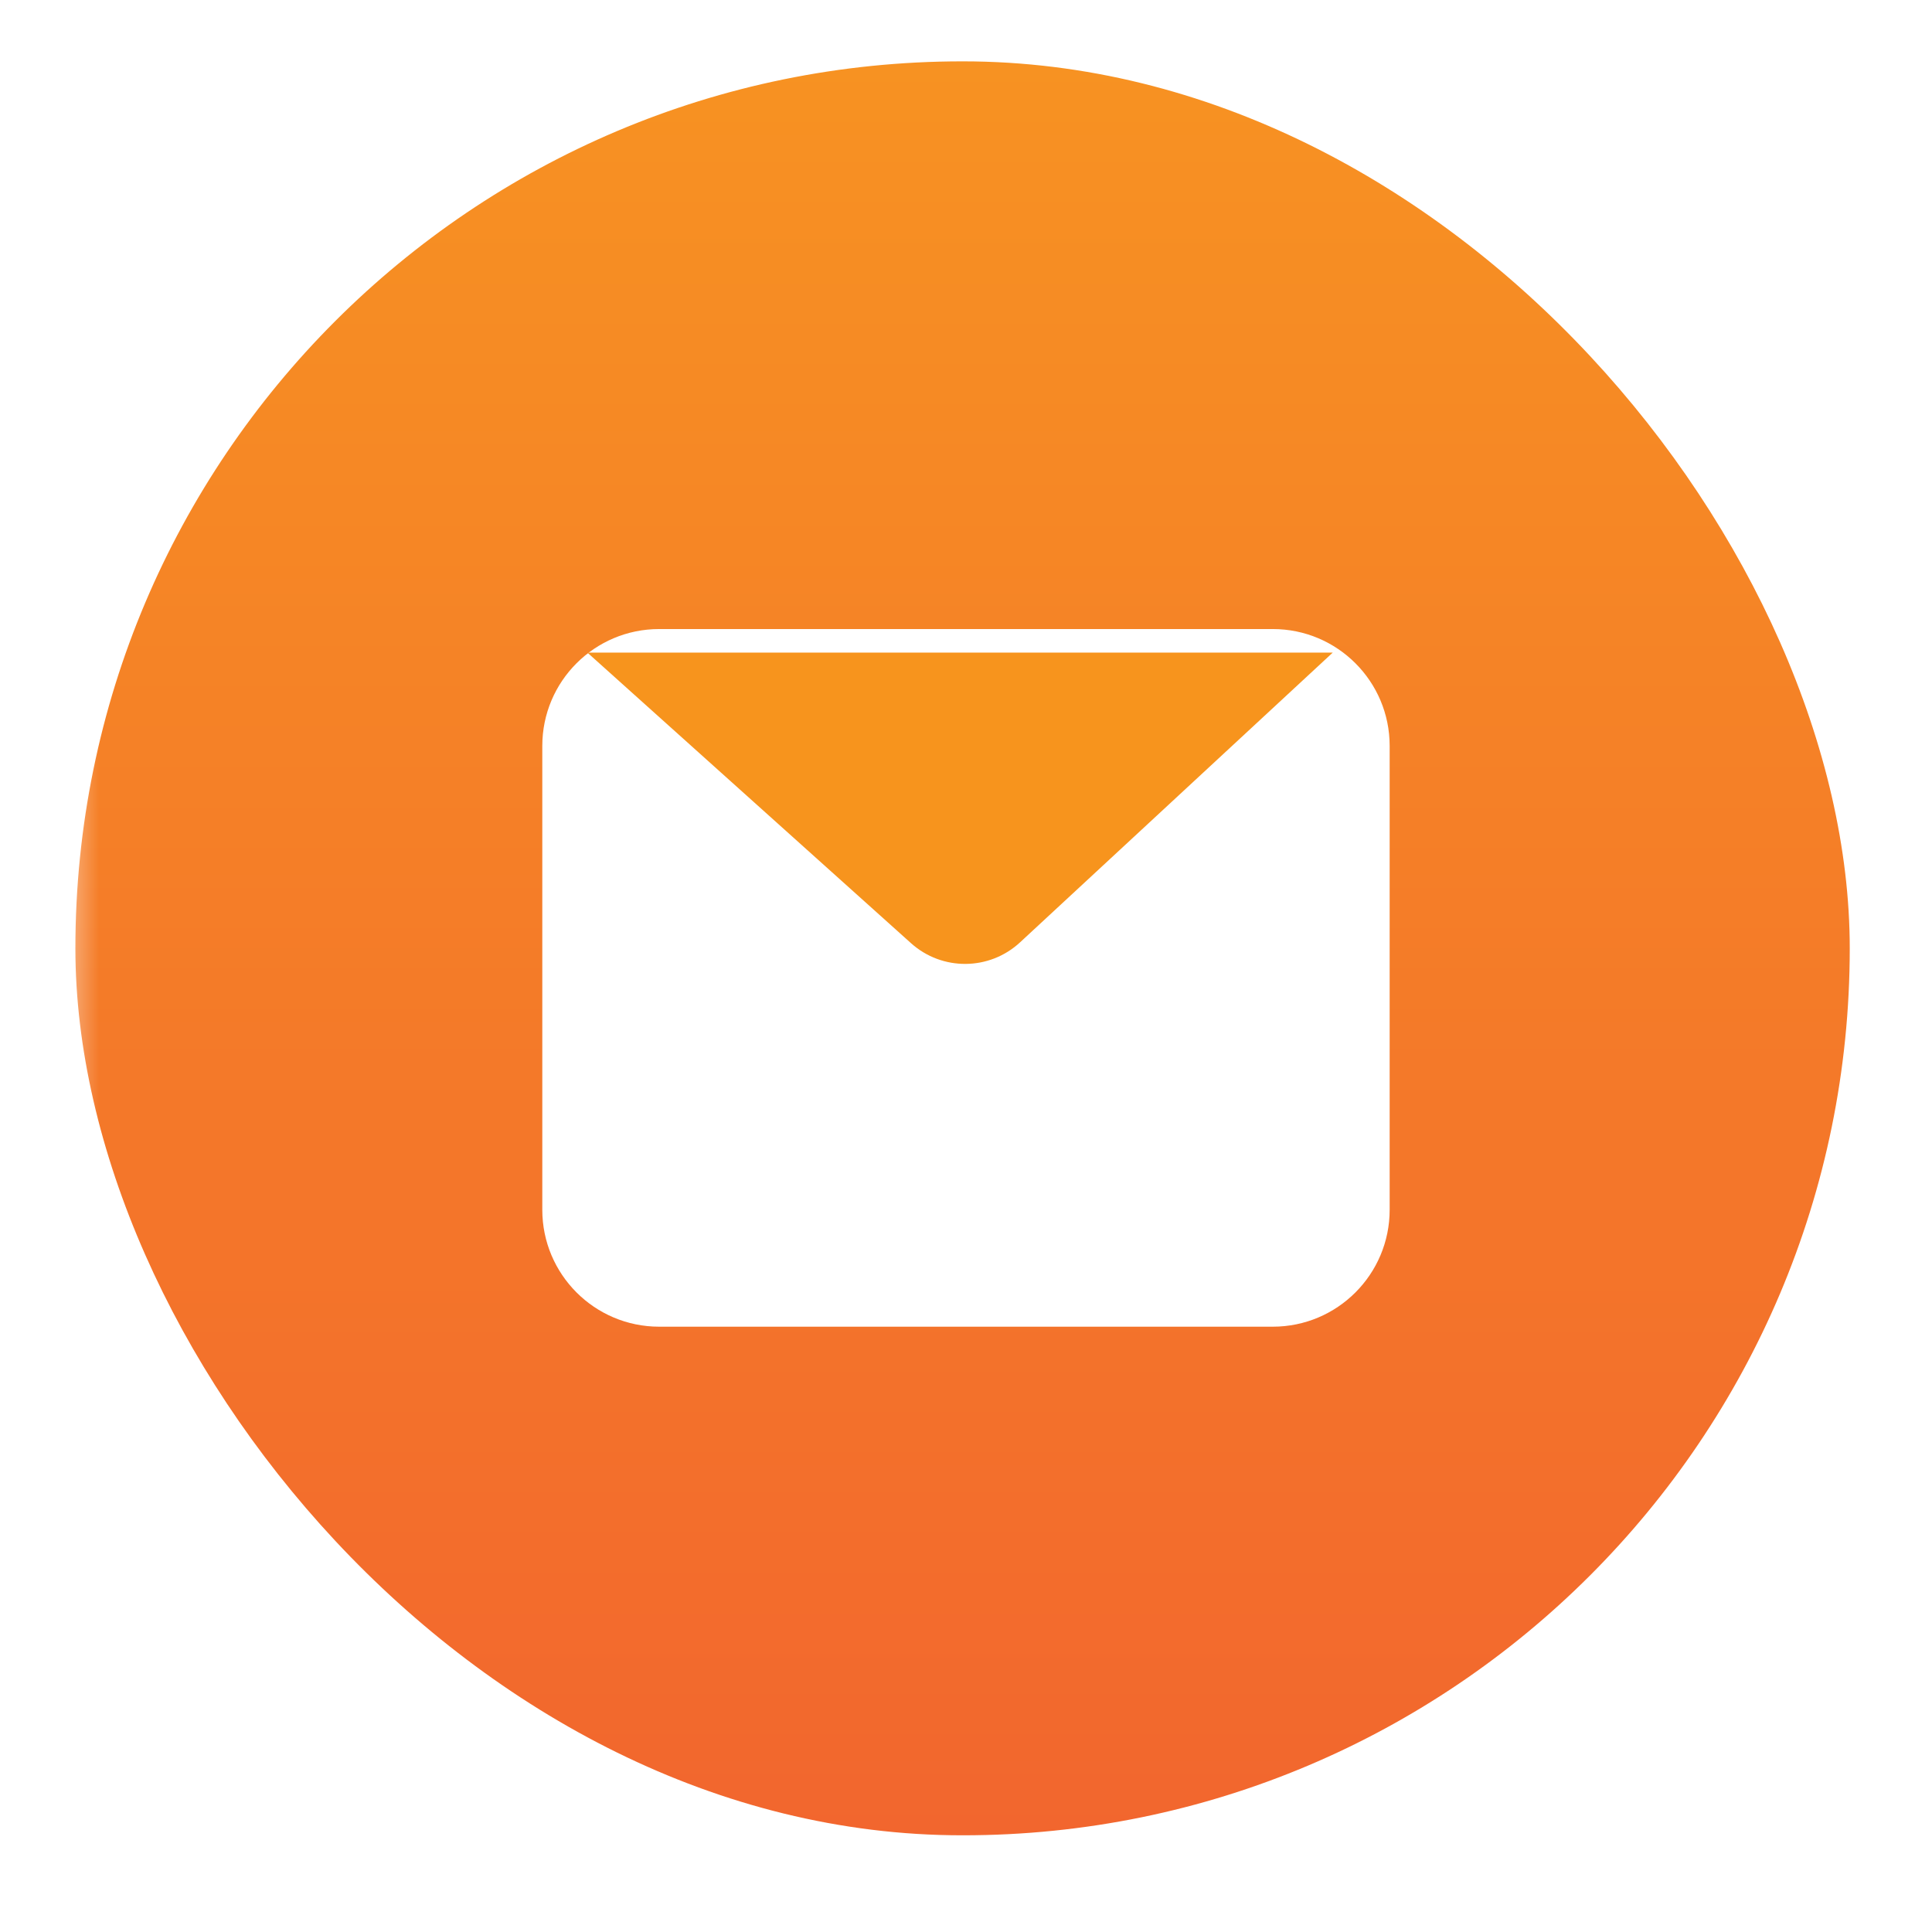 <svg width="49" height="49" viewBox="0 0 49 49" fill="none" xmlns="http://www.w3.org/2000/svg">
<mask id="mask0_2806_3526" style="mask-type:alpha" maskUnits="userSpaceOnUse" x="1" y="0" width="48" height="48">
<rect x="1.5" y="0.307" width="47" height="47" rx="4" fill="#E3EFFF"/>
</mask>
<g mask="url(#mask0_2806_3526)">
<rect x="1.912" y="1.556" width="45.002" height="44.992" rx="22.496" fill="url(#paint0_linear_2806_3526)"/>
</g>
<g filter="url(#filter0_d_2806_3526)">
<path d="M13.754 17.918C13.754 16.281 15.081 14.954 16.718 14.954H32.281C33.918 14.954 35.245 16.281 35.245 17.918V29.683C35.245 31.32 33.918 32.648 32.281 32.648H16.718C15.081 32.648 13.754 31.32 13.754 29.683L13.754 17.918Z" fill="white"/>
<path d="M14.898 15.552L23.106 22.922C23.895 23.63 25.093 23.621 25.871 22.9L33.801 15.552" fill="#F7941D"/>
</g>
<defs>
<filter id="filter0_d_2806_3526" x="9.754" y="11.954" width="29.49" height="25.693" filterUnits="userSpaceOnUse" color-interpolation-filters="sRGB">
<feFlood flood-opacity="0" result="BackgroundImageFix"/>
<feColorMatrix in="SourceAlpha" type="matrix" values="0 0 0 0 0 0 0 0 0 0 0 0 0 0 0 0 0 0 127 0" result="hardAlpha"/>
<feOffset dy="1"/>
<feGaussianBlur stdDeviation="2"/>
<feComposite in2="hardAlpha" operator="out"/>
<feColorMatrix type="matrix" values="0 0 0 0 0.097 0 0 0 0 0.128 0 0 0 0 0.237 0 0 0 0.08 0"/>
<feBlend mode="normal" in2="BackgroundImageFix" result="effect1_dropShadow_2806_3526"/>
<feBlend mode="normal" in="SourceGraphic" in2="effect1_dropShadow_2806_3526" result="shape"/>
</filter>
<linearGradient id="paint0_linear_2806_3526" x1="24.413" y1="1.556" x2="24.413" y2="46.548" gradientUnits="userSpaceOnUse">
<stop stop-color="#F79222"/>
<stop offset="1" stop-color="#F2662E"/>
</linearGradient>
</defs>
</svg>
